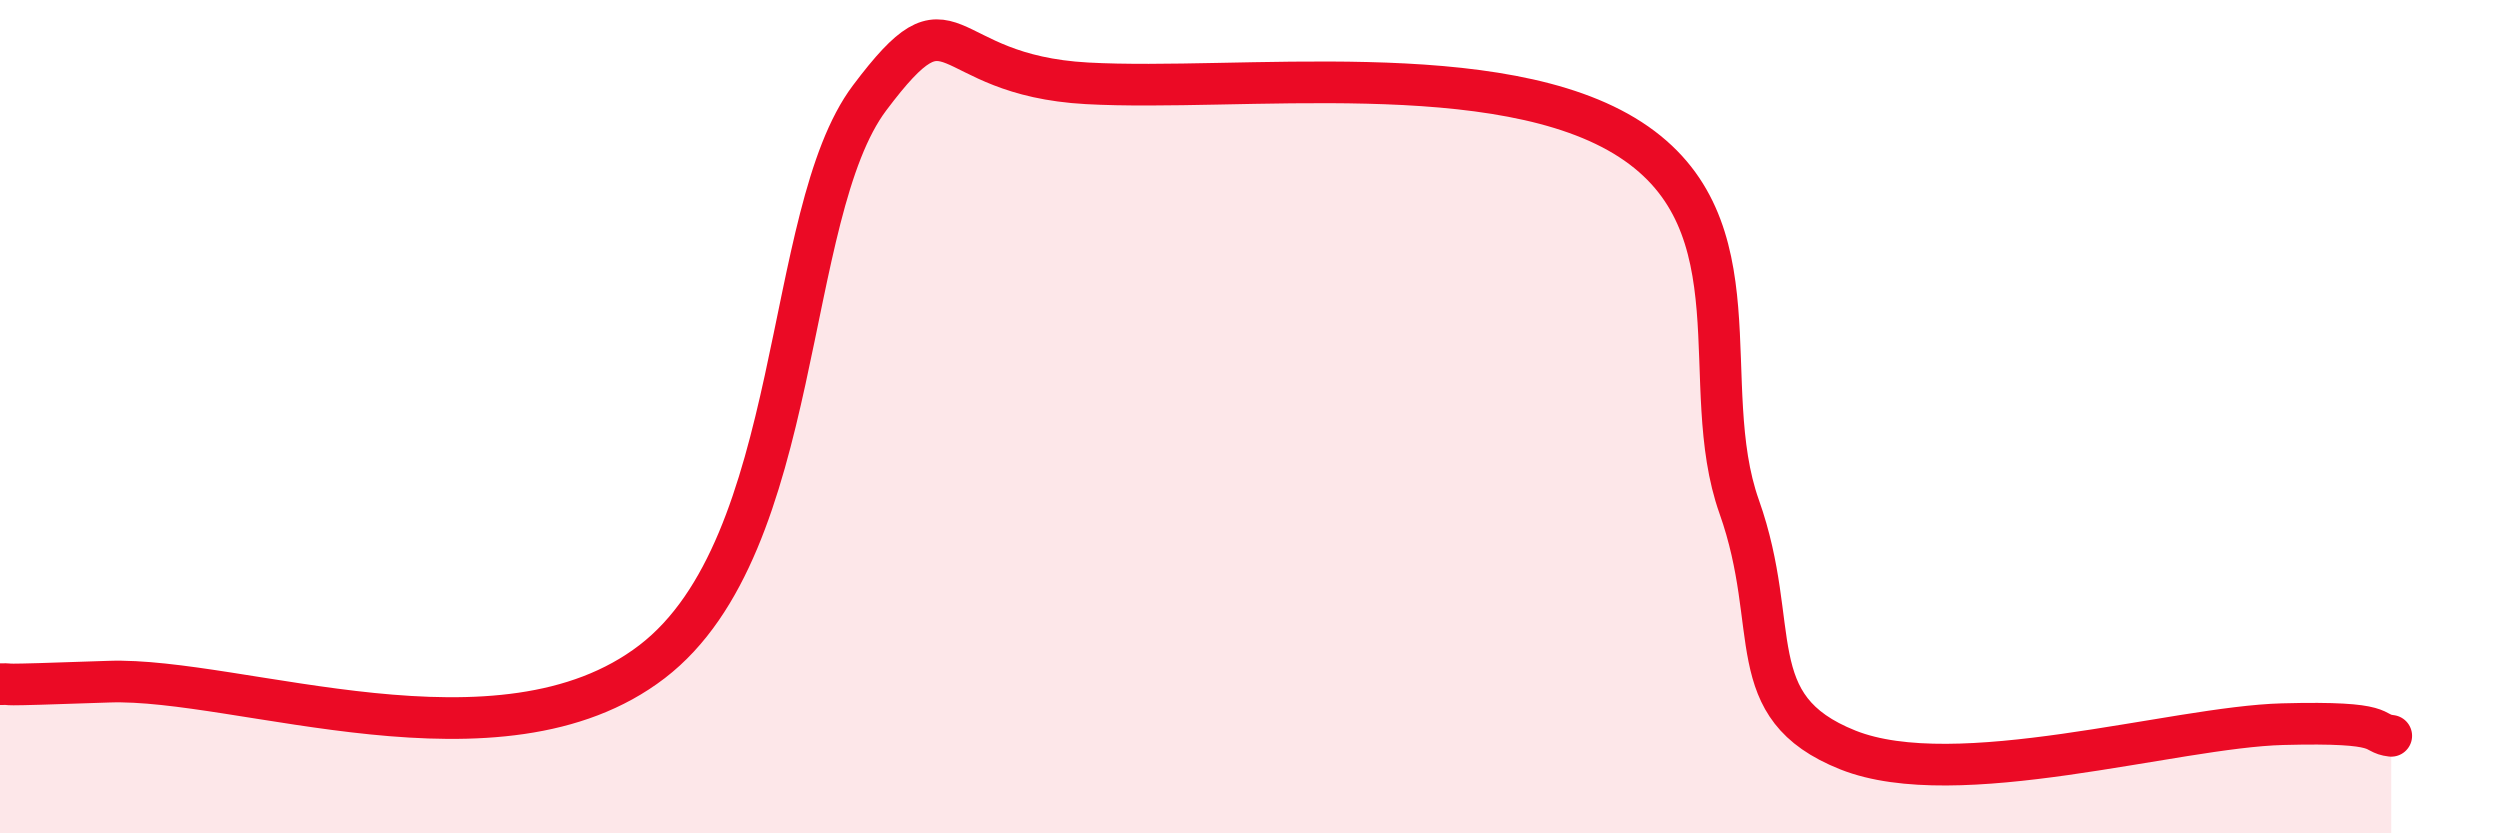 
    <svg width="60" height="20" viewBox="0 0 60 20" xmlns="http://www.w3.org/2000/svg">
      <path
        d="M 0,16.42 C 0.52,16.41 -0.52,16.47 2.61,16.36 C 5.74,16.25 12,18.68 15.65,15.88 C 19.3,13.08 18.78,5.13 20.87,2.35 C 22.96,-0.43 22.44,1.8 26.09,2 C 29.74,2.2 36,1.32 39.13,3.35 C 42.26,5.38 40.7,9.23 41.74,12.16 C 42.78,15.09 41.74,16.96 44.35,18 C 46.96,19.04 52.17,17.45 54.78,17.38 C 57.39,17.31 56.87,17.6 57.39,17.66L57.39 20L0 20Z"
        fill="#EB0A25"
        opacity="0.1"
        stroke-linecap="round"
        stroke-linejoin="round"
      />
      <path
        d="M 0,16.42 C 0.52,16.41 -0.52,16.47 2.61,16.36 C 5.74,16.25 12,18.68 15.65,15.88 C 19.3,13.08 18.78,5.13 20.87,2.35 C 22.96,-0.43 22.44,1.8 26.09,2 C 29.74,2.2 36,1.32 39.13,3.35 C 42.26,5.38 40.7,9.23 41.74,12.16 C 42.78,15.09 41.74,16.96 44.35,18 C 46.96,19.04 52.17,17.45 54.78,17.38 C 57.39,17.31 56.87,17.6 57.39,17.66"
        stroke="#EB0A25"
        stroke-width="1"
        fill="none"
        stroke-linecap="round"
        stroke-linejoin="round"
      />
    </svg>
  